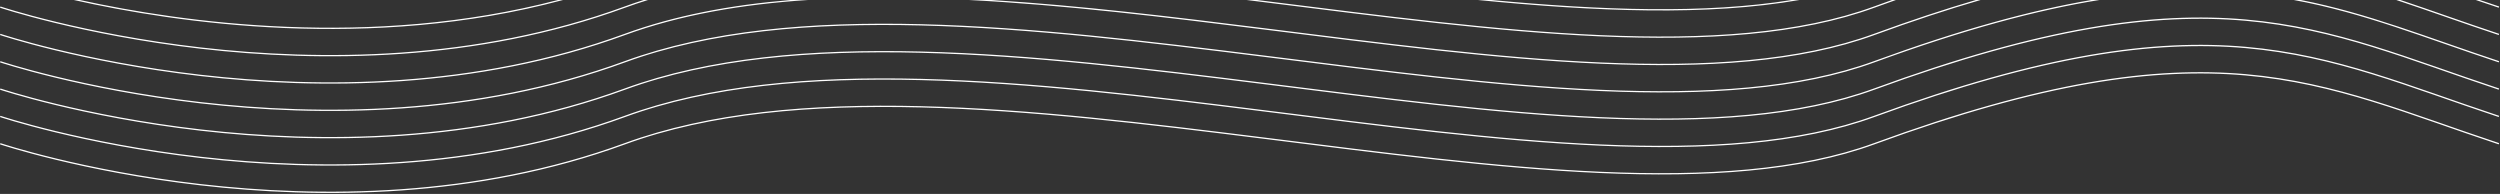 <?xml version="1.0" encoding="UTF-8" standalone="no"?><!DOCTYPE svg PUBLIC "-//W3C//DTD SVG 1.1//EN" "http://www.w3.org/Graphics/SVG/1.1/DTD/svg11.dtd"><svg width="100%" height="100%" viewBox="0 0 1921 149" version="1.1" xmlns="http://www.w3.org/2000/svg" xmlns:xlink="http://www.w3.org/1999/xlink" xml:space="preserve" xmlns:serif="http://www.serif.com/" style="fill-rule:evenodd;clip-rule:evenodd;stroke-linejoin:round;stroke-miterlimit:2;"><rect x="0" y="0" width="1921" height="149" fill="#333333" stroke="none"/><path d="M0,110.93c0,0 250.852,84.034 480.331,-0.005c130.004,-47.609 312.587,-26.599 491.32,-4.204c178.908,22.417 353.962,46.216 468.68,4.204c259.954,-95.198 340.766,-45.963 479.671,0.006l0.314,-0.95c-139.095,-46.031 -220.019,-95.324 -480.329,0.005c-114.603,41.97 -289.483,18.137 -468.212,-4.257c-178.903,-22.417 -361.66,-43.397 -491.788,4.257c-229.163,83.923 -479.669,-0.004 -479.669,-0.004l-0.318,0.948Zm0,-21c0,0 250.852,84.034 480.331,-0.005c130.004,-47.609 312.587,-26.599 491.32,-4.204c178.908,22.417 353.962,46.216 468.68,4.204c259.954,-95.198 340.766,-45.963 479.671,0.006l0.314,-0.95c-139.095,-46.031 -220.019,-95.324 -480.329,0.005c-114.603,41.97 -289.483,18.137 -468.212,-4.257c-178.903,-22.417 -361.66,-43.397 -491.788,4.257c-229.163,83.923 -479.669,-0.004 -479.669,-0.004l-0.318,0.948Zm0,-21c0,0 250.852,84.034 480.331,-0.005c130.004,-47.609 312.587,-26.599 491.32,-4.204c178.908,22.417 353.962,46.216 468.68,4.204c259.954,-95.198 340.766,-45.963 479.671,0.006l0.314,-0.95c-139.095,-46.031 -220.019,-95.324 -480.329,0.005c-114.603,41.97 -289.483,18.137 -468.212,-4.257c-178.903,-22.417 -361.66,-43.397 -491.788,4.257c-229.163,83.923 -479.669,-0.004 -479.669,-0.004l-0.318,0.948Zm1613.19,-68.93l-6.176,0c-46.745,7.995 -101.139,22.859 -167.023,46.986c-114.603,41.97 -289.483,18.137 -468.212,-4.257c-178.903,-22.417 -361.66,-43.397 -491.788,4.257c-229.163,83.923 -479.669,-0.004 -479.669,-0.004l-0.318,0.948c-0,0 250.852,84.034 480.331,-0.005c130.004,-47.609 312.587,-26.599 491.32,-4.204c178.908,22.417 353.962,46.216 468.68,4.204c68.654,-25.142 124.813,-40.209 172.855,-47.925Zm-992.269,0l-13.4,0c-46.116,3.832 -89.116,11.919 -127.53,25.986c-229.163,83.923 -479.669,-0.004 -479.669,-0.004l-0.318,0.948c0,0 250.852,84.034 480.331,-0.005c42.004,-15.382 89.497,-23.601 140.586,-26.925Zm900.925,0l-3.58,0c-24.189,7.098 -50.188,15.7 -78.275,25.986c-114.603,41.97 -289.483,18.137 -468.212,-4.257c-70.541,-8.839 -141.682,-17.455 -209.984,-21.729l-17.298,0c73.493,3.809 150.678,13.138 227.158,22.721c178.908,22.417 353.962,46.216 468.68,4.204c29.349,-10.747 56.414,-19.654 81.511,-26.925Zm246.122,0l-5.443,0c53.597,9.791 100.683,29.134 157.481,47.931l0.314,-0.95c-54.984,-18.196 -100.879,-36.902 -152.352,-46.981Zm-1270.06,0l-3.335,0c-4.931,1.572 -9.791,3.233 -14.58,4.986c-229.163,83.923 -479.669,-0.004 -479.669,-0.004l-0.318,0.948c0,0 250.852,84.034 480.331,-0.005c5.759,-2.109 11.621,-4.083 17.571,-5.925Zm958.904,0l-2.996,0c-4.561,1.62 -9.164,3.28 -13.823,4.986c-114.603,41.97 -289.483,18.137 -468.212,-4.257l-5.823,-0.729l-8.077,0c4.586,0.571 9.182,1.145 13.776,1.721c178.908,22.417 353.962,46.216 468.68,4.204c5.563,-2.037 11.044,-4.008 16.475,-5.925Zm387.682,0l-3.178,0c25.174,8.31 50.758,17.686 78.692,26.931l0.314,-0.95c-26.873,-8.893 -51.575,-17.908 -75.828,-25.981Zm-1411.86,0c-148.12,39.761 -297.297,17.648 -375.898,0l4.598,0c78.916,17.301 223.388,37.681 367.402,0l3.898,0Zm950.036,0c-70.531,12.369 -155.749,8.962 -247.063,0l10.34,0c84.867,7.978 164.119,10.767 230.748,0l5.975,0Zm522.838,0l-3.094,0c5.758,1.971 11.624,3.954 17.597,5.931l0.314,-0.95c-5.008,-1.657 -9.94,-3.318 -14.817,-4.981Z" style="fill:#fff;"/></svg>
